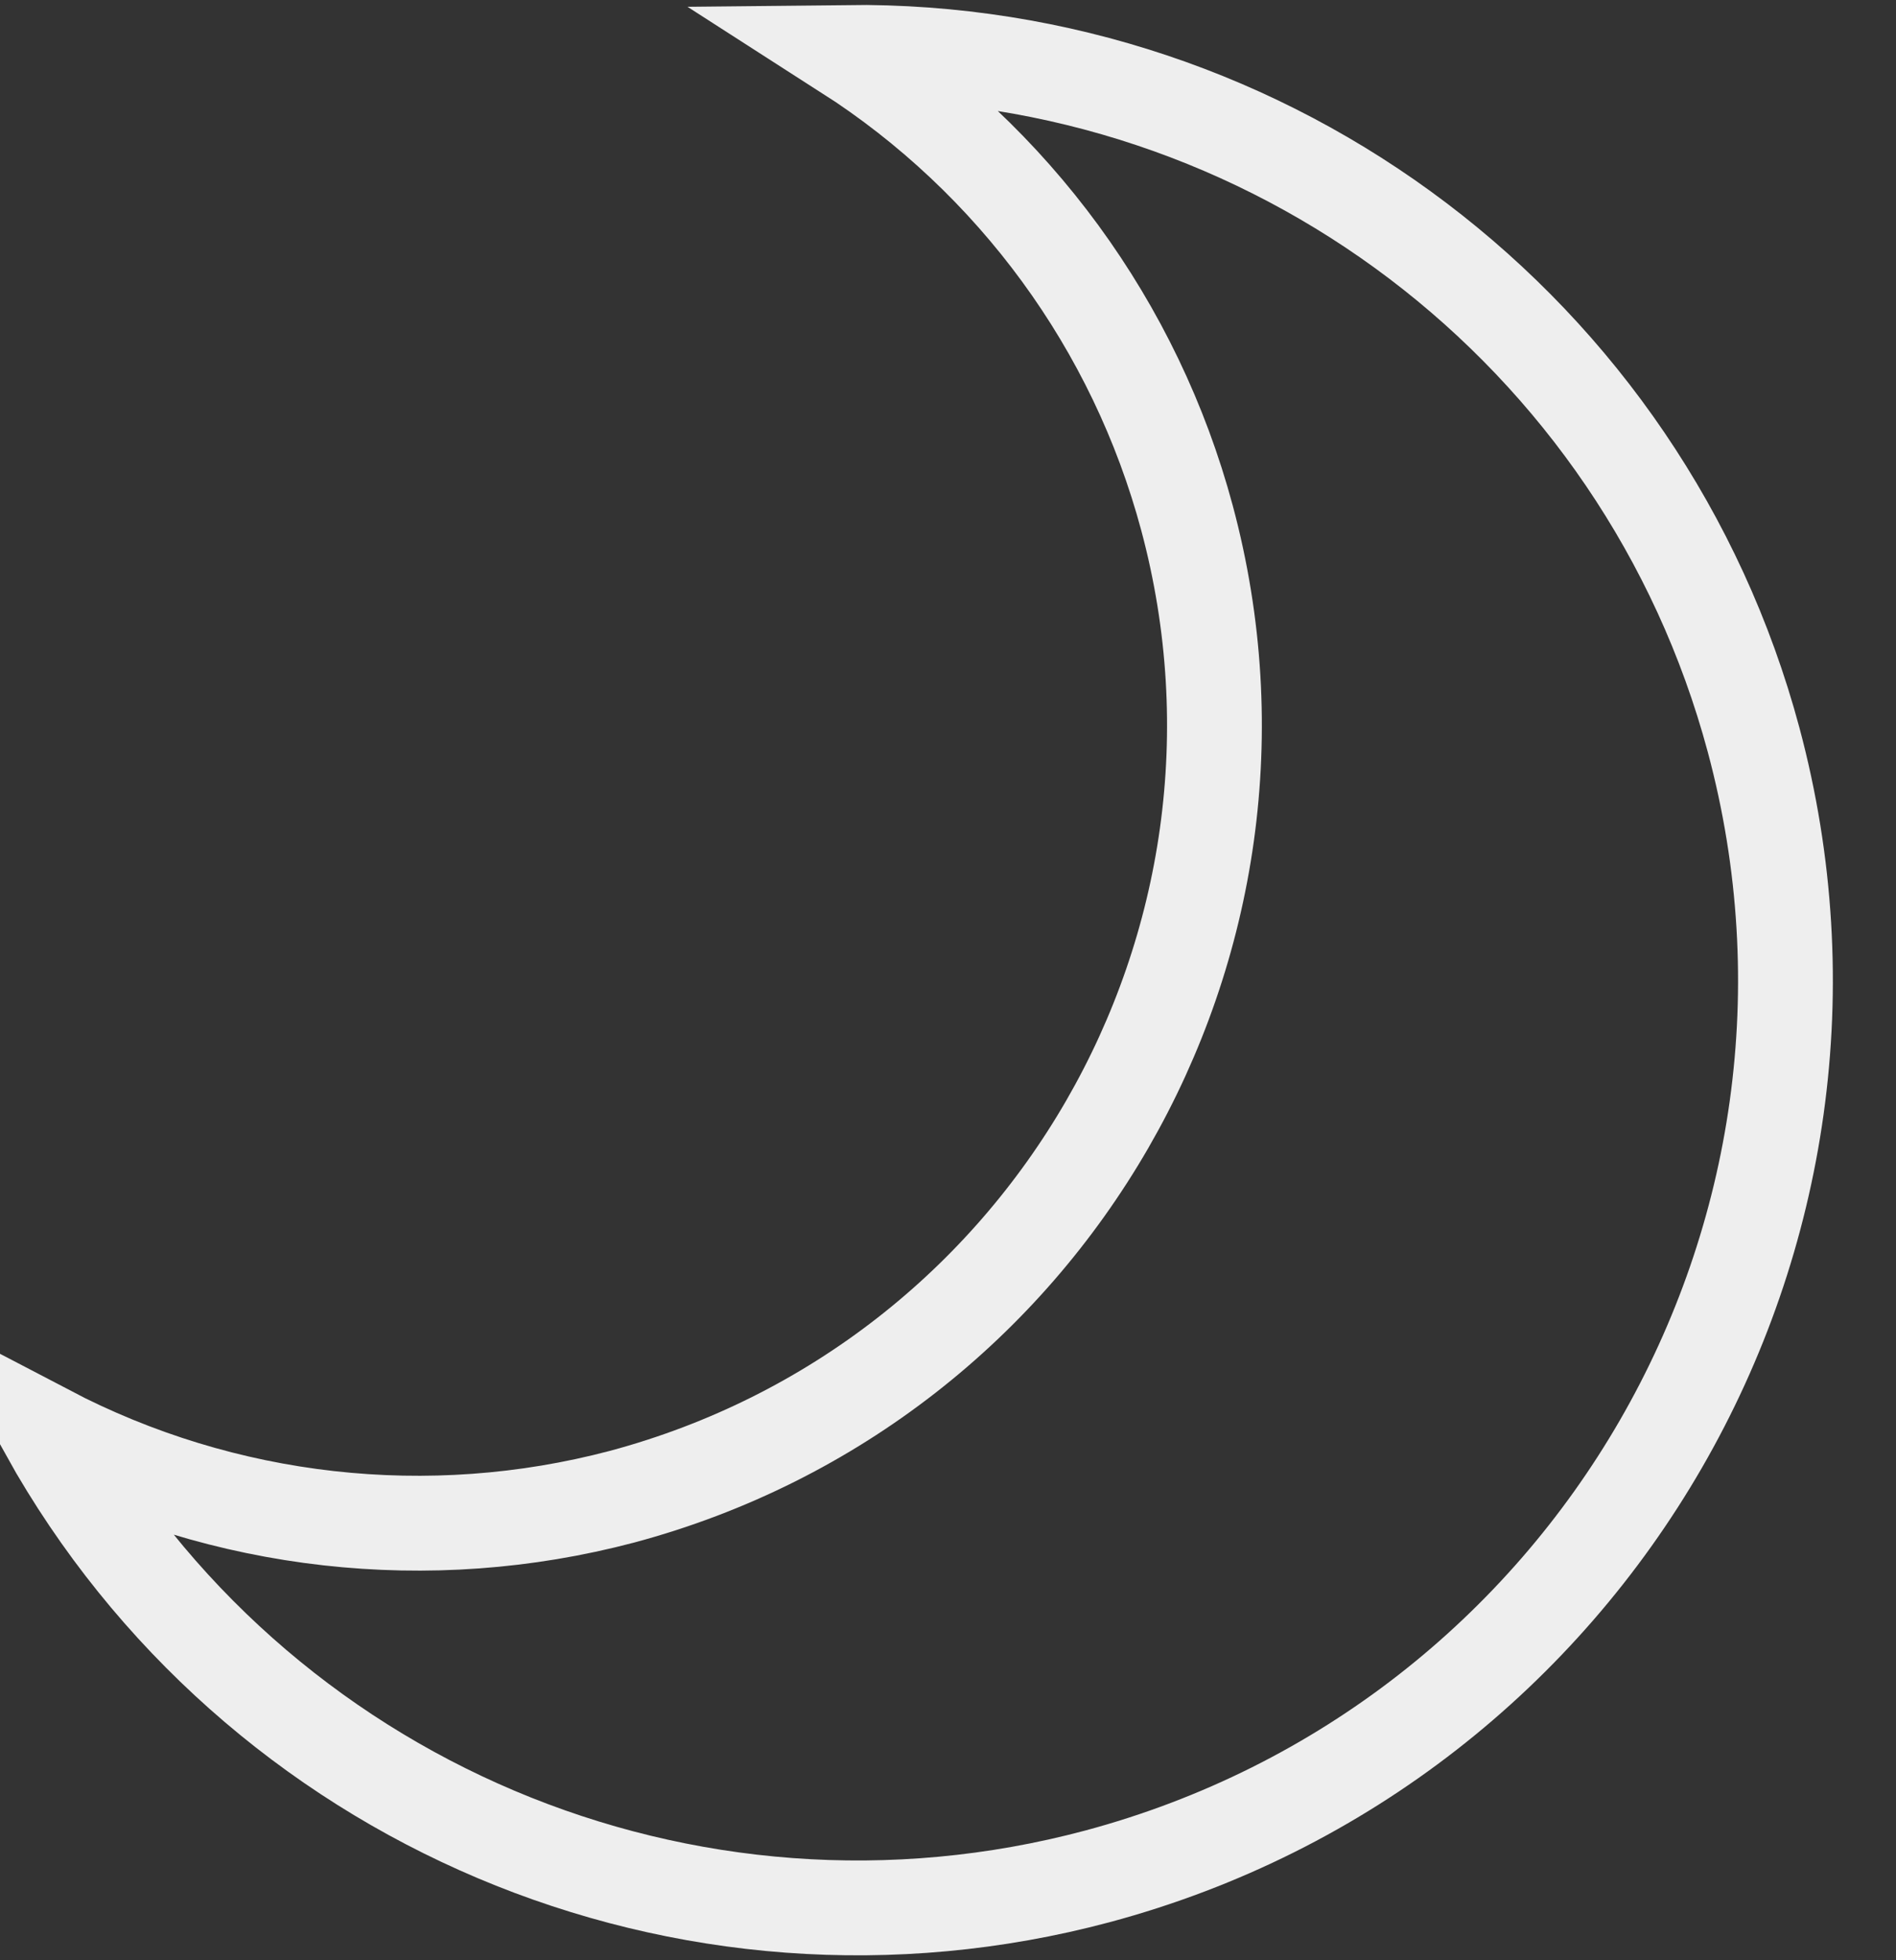 <svg width="30" height="31" viewBox="0 0 30 31" fill="none" xmlns="http://www.w3.org/2000/svg">
  <rect x="0" y="0" width="30" height="31" fill="#333333" stroke="none"/>
  <path
     d="M 13.394,0.829 C 16.045,2.528 17.966,5.154 18.782,8.193 20.59,14.934 16.586,21.864 9.84,23.67 6.788,24.475 3.546,24.11 0.75,22.649 4.026,28.513 10.868,31.407 17.362,29.674 25.197,27.576 29.846,19.53 27.747,11.701 26.009,5.227 20.102,0.753 13.394,0.829 Z"
     style="stroke-width:1.5;stroke-dasharray:none;stroke:#eeeeee;stroke-opacity:1" />
</svg>
